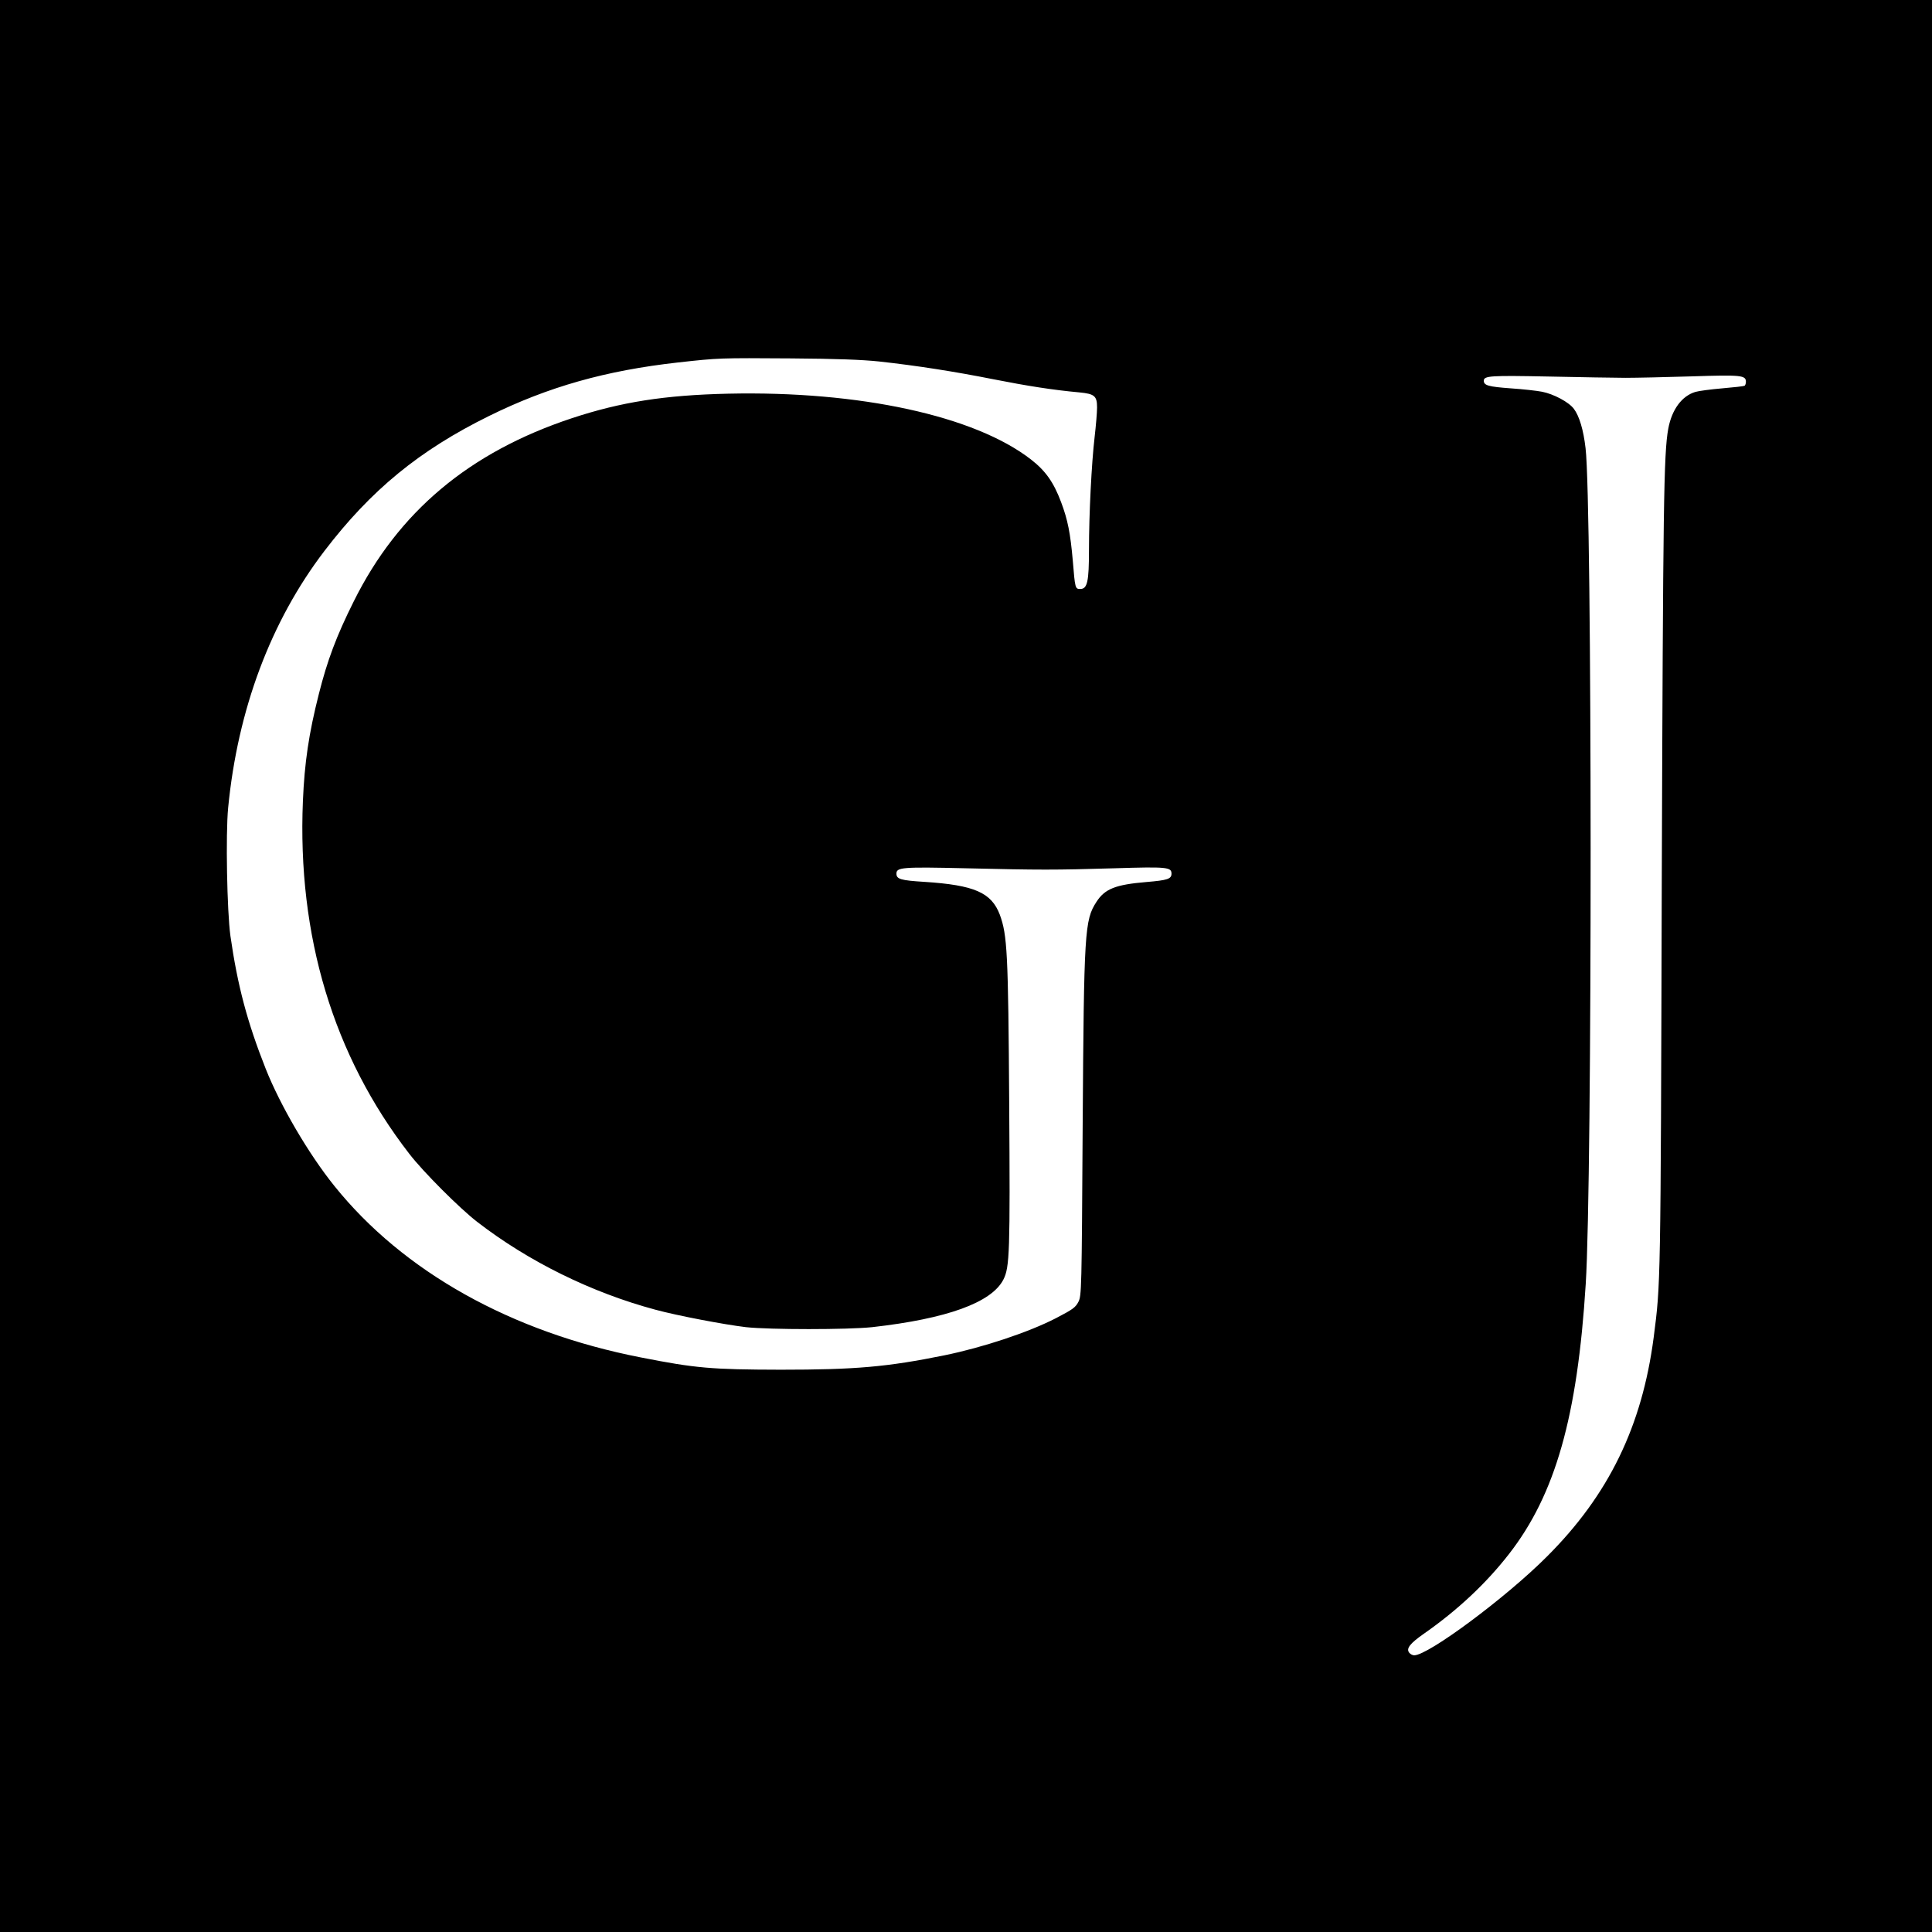 <?xml version="1.0" standalone="no"?>
<!DOCTYPE svg PUBLIC "-//W3C//DTD SVG 20010904//EN"
 "http://www.w3.org/TR/2001/REC-SVG-20010904/DTD/svg10.dtd">
<svg version="1.0" xmlns="http://www.w3.org/2000/svg"
 width="1194pt" height="1194pt" viewBox="0 0 1194 1194"
 preserveAspectRatio="xMidYMid meet">
<g transform="translate(0,1194) scale(0.1,-0.1)"
fill="#000000" stroke="none">
<path d="M0 5970 l0 -5970 5970 0 5970 0 0 5970 0 5970 -5970 0 -5970 0 0
-5970z m5433 3736 c236 -26 465 -62 707 -110 208 -41 366 -66 530 -81 94 -9
110 -22 110 -93 0 -31 -7 -113 -15 -182 -19 -161 -35 -478 -35 -698 0 -197
-10 -242 -54 -242 -31 0 -32 3 -46 175 -15 170 -31 252 -72 361 -46 123 -96
194 -186 264 -347 270 -1059 425 -1872 407 -392 -9 -662 -51 -967 -152 -633
-210 -1072 -578 -1347 -1132 -107 -214 -163 -364 -215 -570 -63 -248 -89 -427
-99 -663 -35 -835 188 -1574 657 -2180 85 -111 313 -339 421 -422 316 -244
705 -436 1100 -542 136 -37 426 -92 560 -108 148 -16 627 -16 780 0 463 52
738 152 811 294 39 76 42 171 36 1088 -6 935 -12 1041 -58 1167 -52 137 -157
183 -466 203 -147 9 -173 17 -173 51 0 39 37 42 425 33 465 -11 550 -11 925 0
321 10 350 7 350 -33 0 -33 -24 -41 -155 -52 -191 -16 -257 -42 -309 -123 -73
-113 -77 -177 -85 -1386 -6 -1018 -7 -1046 -26 -1085 -18 -35 -34 -47 -140
-102 -169 -87 -449 -180 -688 -229 -354 -72 -551 -89 -1012 -89 -428 1 -525 9
-865 76 -800 156 -1468 530 -1893 1059 -159 197 -335 498 -425 725 -114 288
-174 514 -218 821 -21 152 -30 628 -14 792 59 607 263 1152 595 1587 288 377
587 622 1017 834 367 181 722 281 1169 331 254 28 255 28 699 25 282 -2 437
-8 543 -19z m4612 -101 c66 0 251 4 410 9 307 10 335 7 335 -34 0 -10 -4 -21
-8 -24 -5 -3 -67 -10 -138 -16 -71 -6 -146 -16 -166 -22 -84 -25 -146 -109
-168 -228 -28 -154 -32 -466 -40 -2795 -7 -2531 -7 -2484 -50 -2820 -72 -550
-278 -974 -660 -1355 -251 -252 -733 -610 -820 -610 -10 0 -23 7 -30 15 -22
26 3 58 92 120 206 144 382 309 523 490 287 368 424 850 475 1670 41 637 40
4821 -1 5165 -13 114 -39 199 -72 243 -31 42 -125 92 -197 106 -30 6 -118 16
-194 21 -137 10 -166 18 -166 47 0 31 44 33 400 26 195 -4 409 -8 475 -8z"/>
</g>
</svg>
